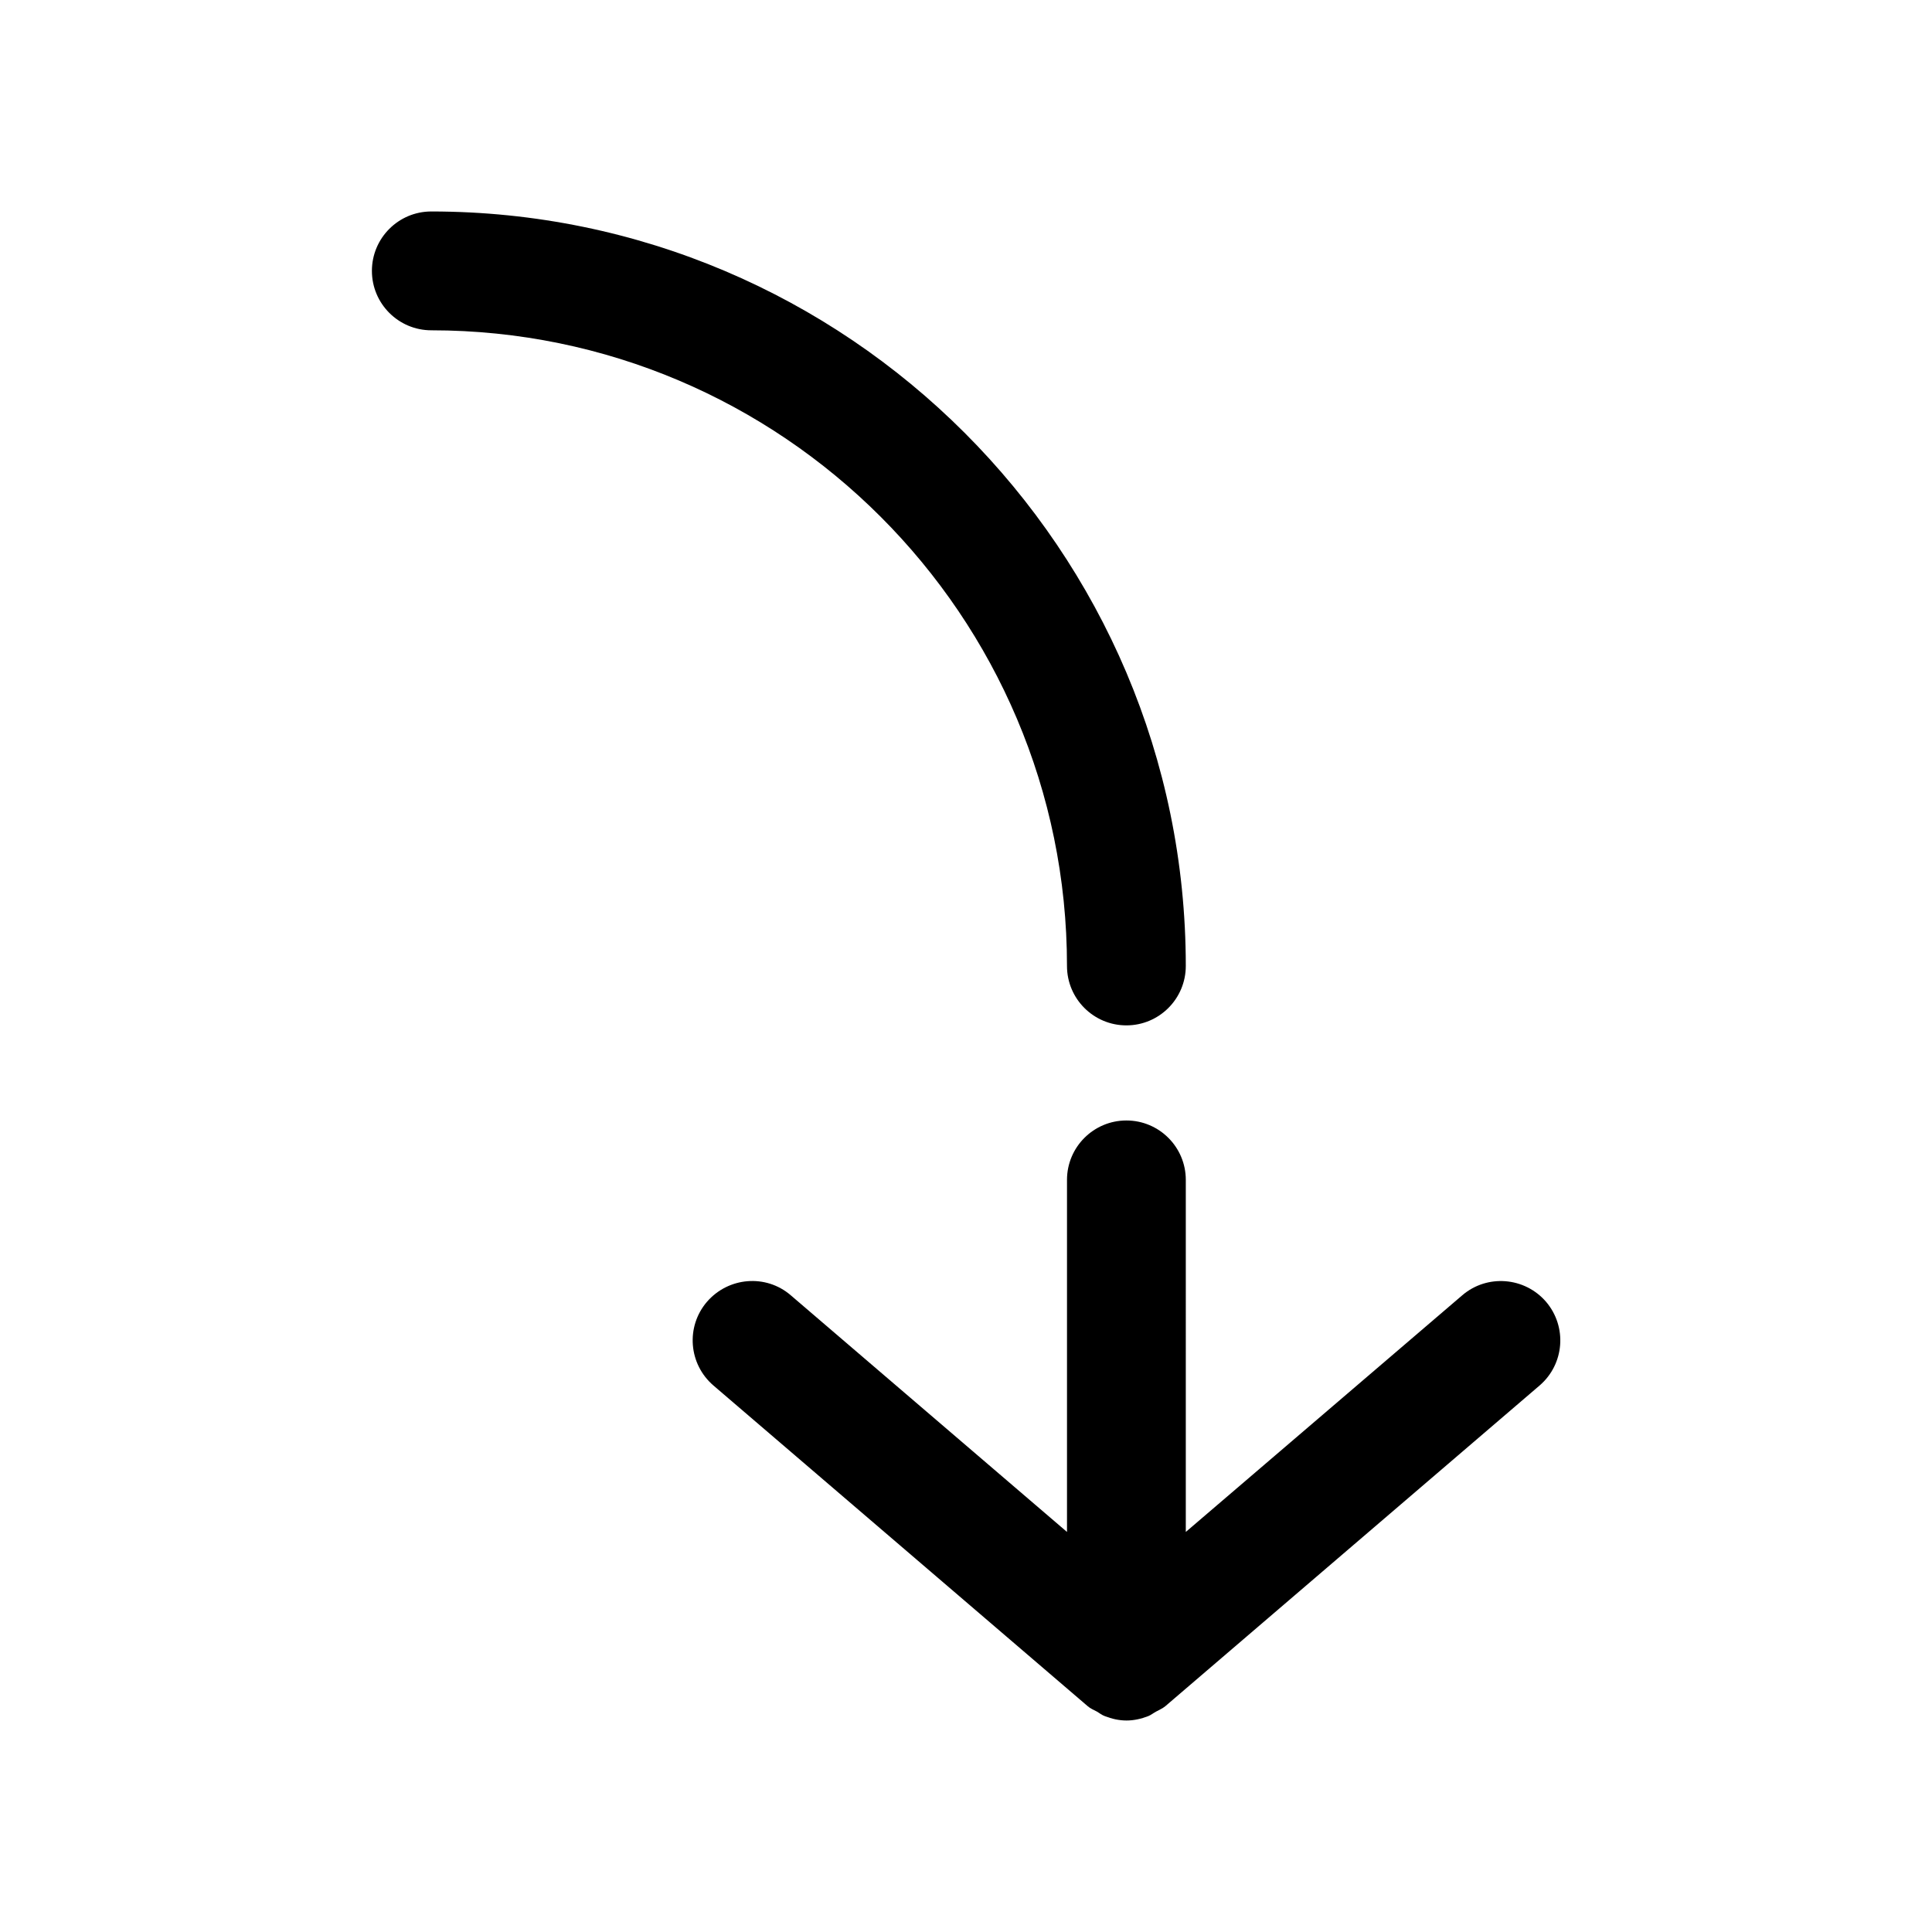 <?xml version="1.0" encoding="UTF-8"?>
<!-- The Best Svg Icon site in the world: iconSvg.co, Visit us! https://iconsvg.co -->
<svg fill="#000000" width="800px" height="800px" version="1.1" viewBox="144 144 512 512" xmlns="http://www.w3.org/2000/svg">
 <g>
  <path d="m242.56 215.79c0 8.691 7.055 15.742 15.742 15.742 92.891 0.004 168.46 75.574 168.46 168.46 0 8.691 7.055 15.742 15.742 15.742 8.691 0 15.742-7.055 15.742-15.742 0-110.24-89.711-199.95-199.95-199.95-8.684 0-15.738 7.051-15.738 15.742z"/>
  <path d="m458.25 456.68c0-8.691-7.055-15.742-15.742-15.742-8.691 0-15.742 7.055-15.742 15.742v93.301l-73.211-62.723c-6.582-5.668-16.5-4.848-22.199 1.73-5.668 6.613-4.879 16.531 1.73 22.199l99.188 84.988c0.754 0.66 1.637 0.977 2.488 1.449 0.66 0.41 1.258 0.883 2.016 1.164 1.859 0.723 3.777 1.164 5.762 1.164 1.984 0 3.906-0.441 5.762-1.164 0.723-0.285 1.324-0.789 2.016-1.164 0.82-0.473 1.73-0.82 2.488-1.449l99.188-84.988c6.613-5.668 7.367-15.586 1.73-22.199-5.668-6.582-15.617-7.367-22.199-1.73l-73.273 62.723z"/>
 </g>
</svg>